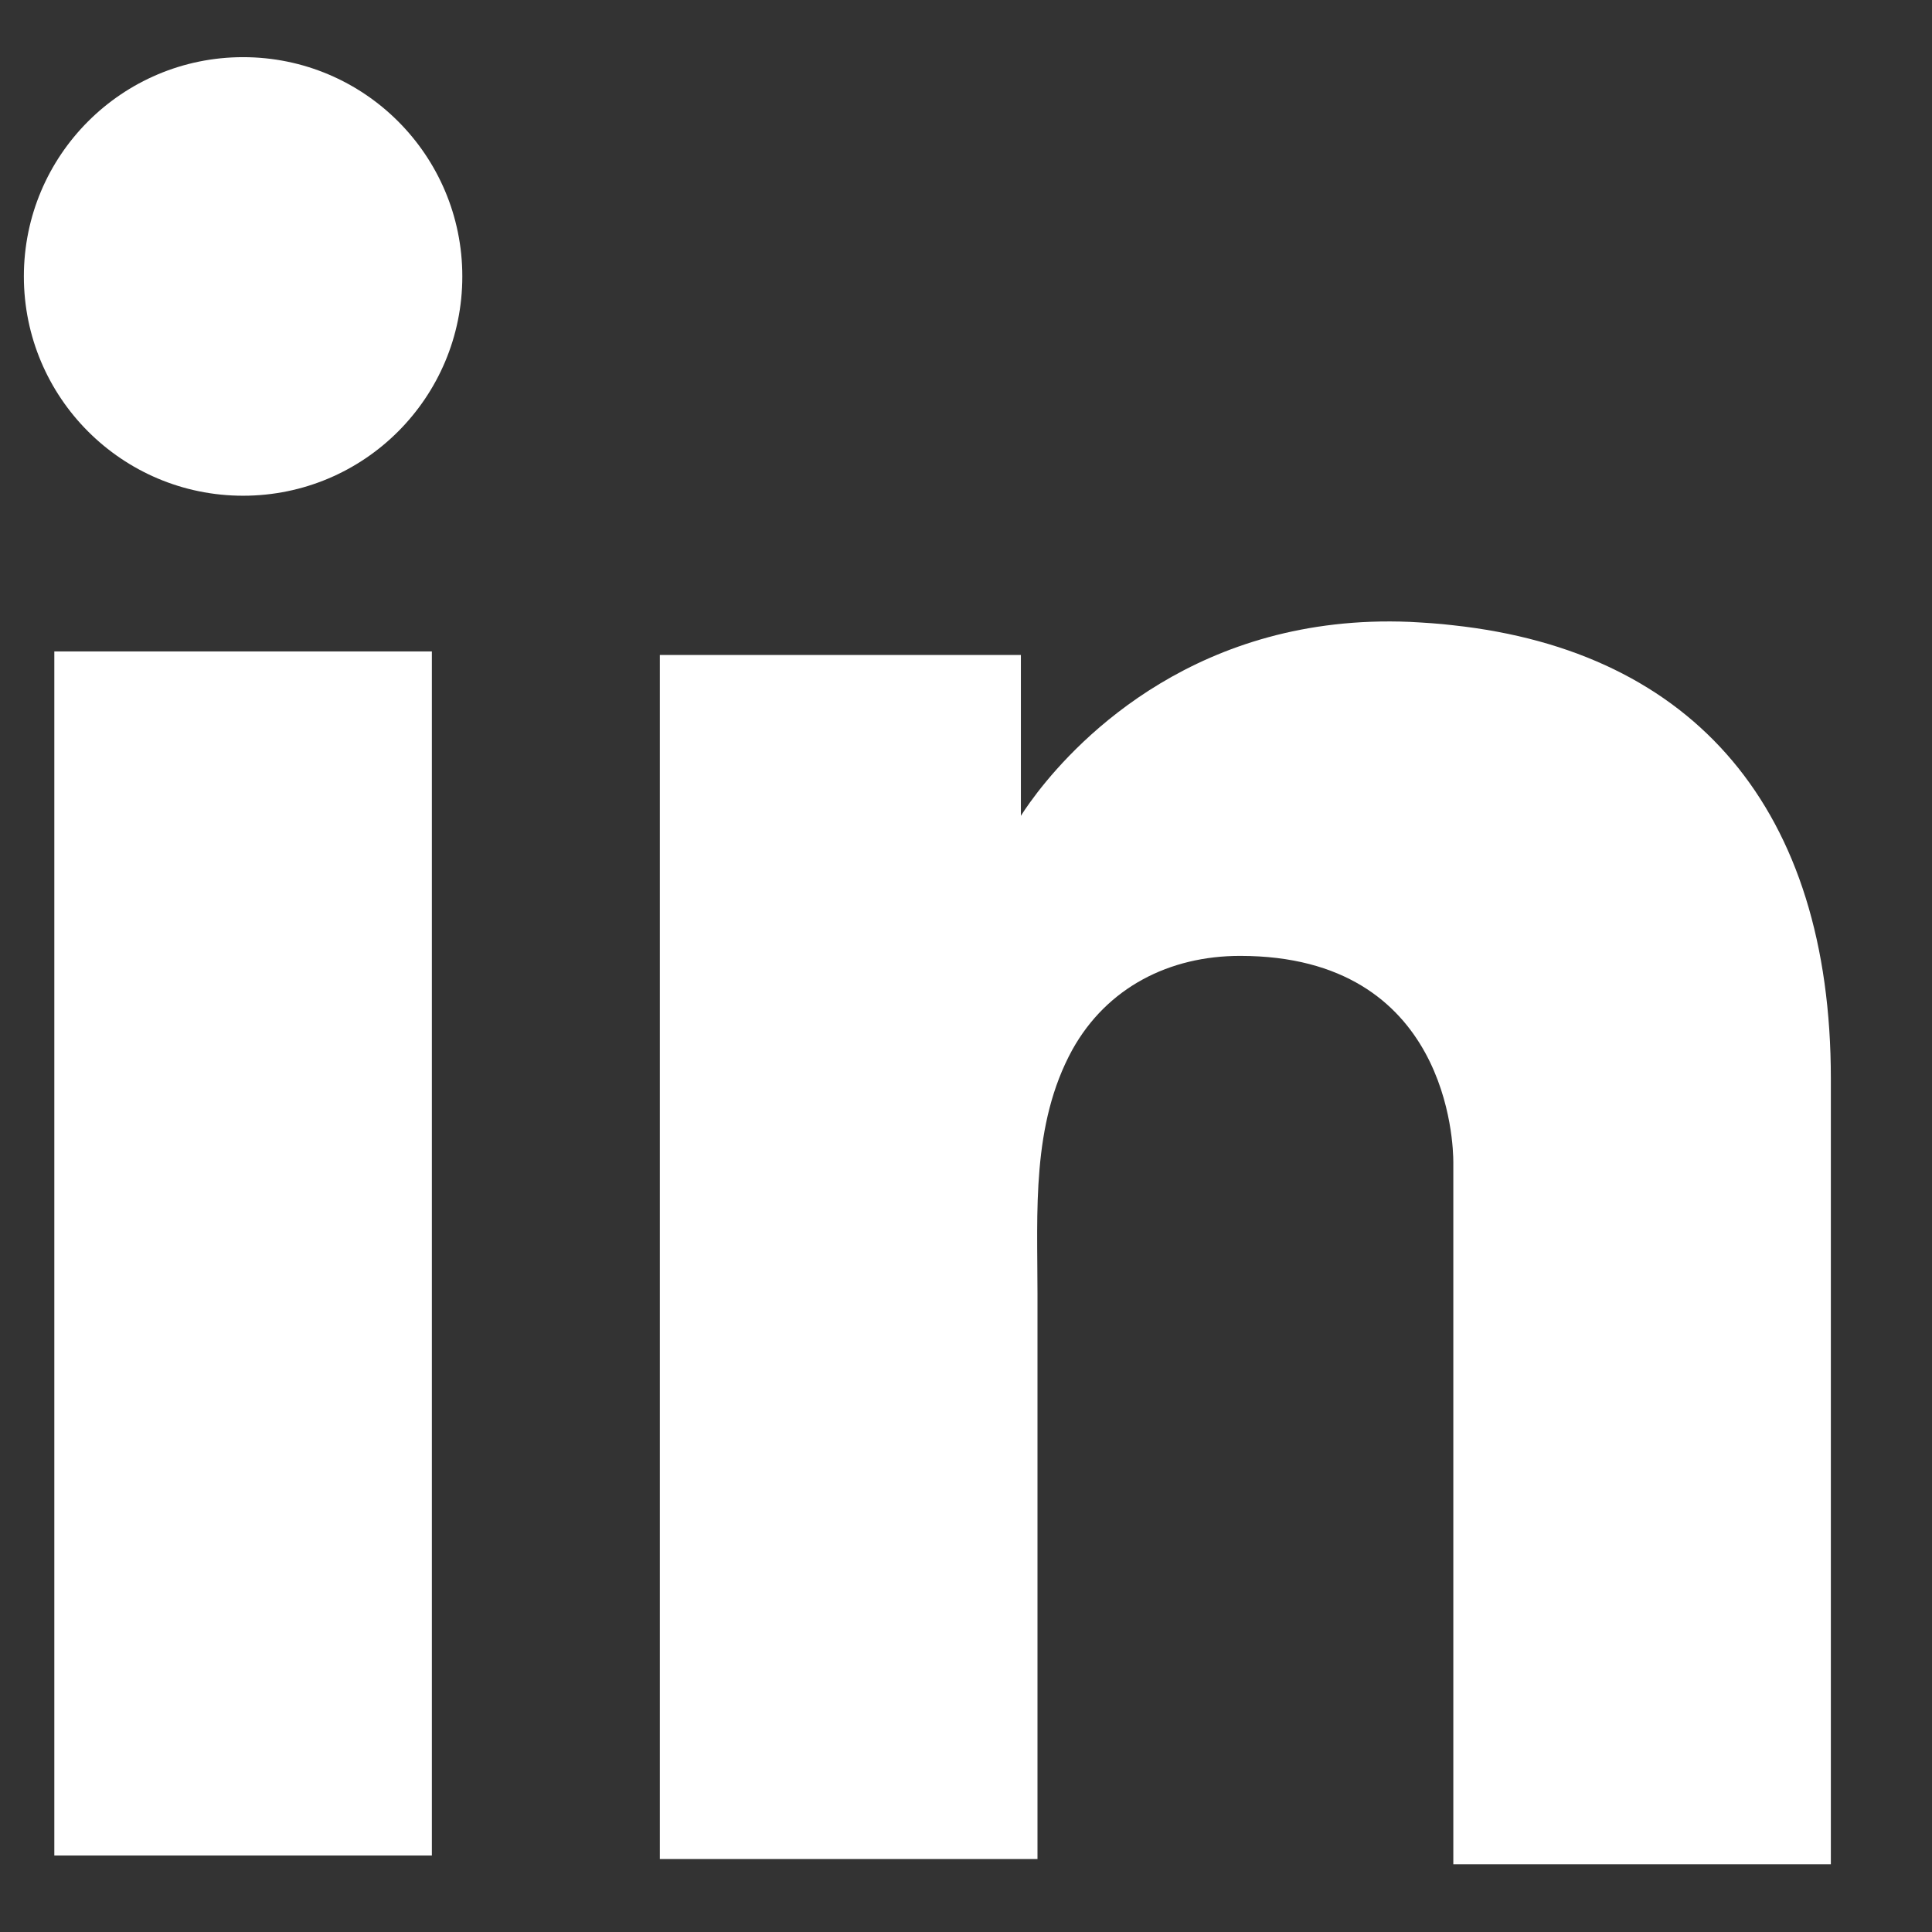 <svg width="17" height="17" viewBox="0 0 17 17" fill="none" xmlns="http://www.w3.org/2000/svg">
<rect x="0" y="0" width="17" height="17" fill="#333333" stroke="none"/>
<path d="M3.8 5.732H0.478V16.327H3.8V5.732Z" fill="white"/>
<path d="M12.788 5.502C12.665 5.487 12.535 5.479 12.405 5.472C10.545 5.395 9.496 6.497 9.129 6.972C9.029 7.102 8.983 7.179 8.983 7.179V5.763H5.806V16.358H9.129C9.129 15.278 9.129 14.207 9.129 13.127C9.129 12.545 9.129 11.963 9.129 11.382C9.129 10.662 9.075 9.896 9.435 9.238C9.741 8.687 10.292 8.411 10.912 8.411C12.75 8.411 12.788 10.073 12.788 10.226C12.788 10.233 12.788 10.241 12.788 10.241V16.404H16.11V9.491C16.11 7.125 14.909 5.732 12.788 5.502Z" fill="white"/>
<path d="M2.139 4.362C3.205 4.362 4.068 3.498 4.068 2.432C4.068 1.367 3.205 0.503 2.139 0.503C1.074 0.503 0.21 1.367 0.21 2.432C0.21 3.498 1.074 4.362 2.139 4.362Z" fill="white"/>
</svg>
